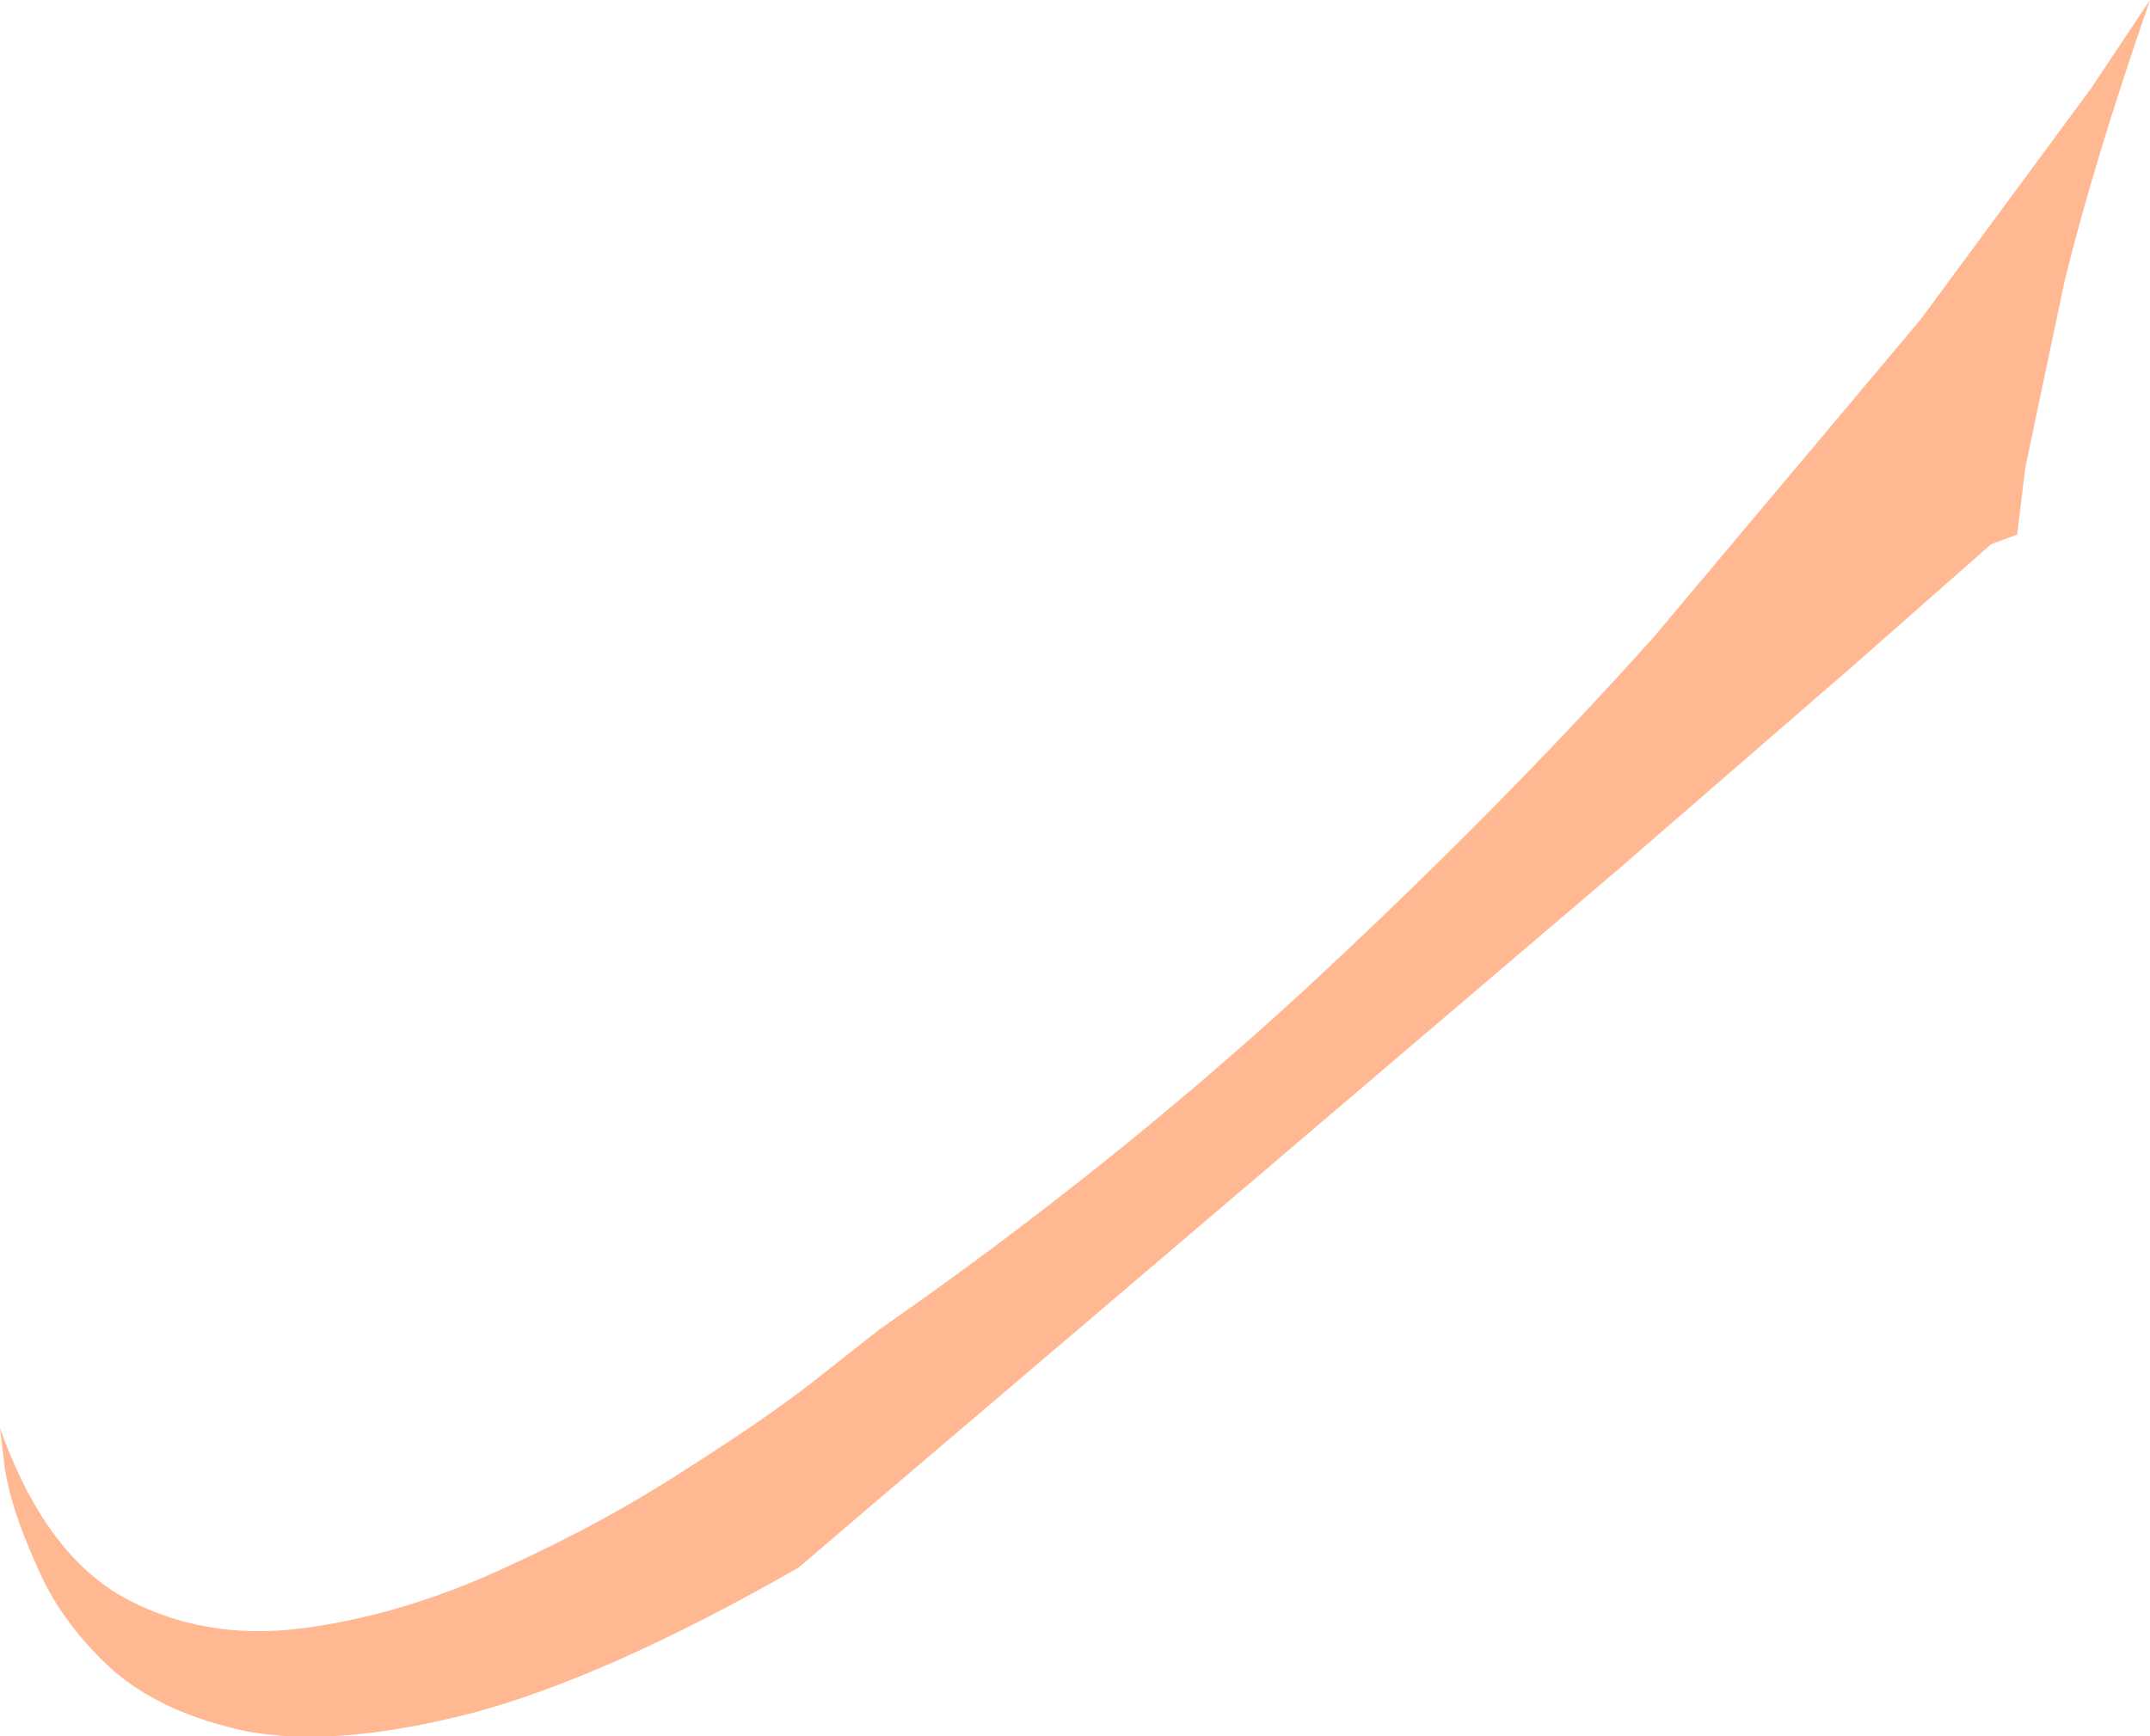 <?xml version="1.0" encoding="UTF-8" standalone="no"?>
<svg xmlns:xlink="http://www.w3.org/1999/xlink" height="52.95px" width="65.55px" xmlns="http://www.w3.org/2000/svg">
  <g transform="matrix(1.0, 0.0, 0.0, 1.0, 0.0, 0.0)">
    <path d="M65.55 0.0 Q63.85 4.9 62.95 8.55 L61.75 14.25 61.5 16.3 60.7 16.6 56.5 20.3 49.35 26.5 40.9 33.7 32.8 40.6 26.75 45.75 24.35 47.8 Q18.5 51.15 14.35 52.25 10.25 53.3 7.55 52.8 4.9 52.25 3.35 50.85 1.8 49.4 1.1 47.7 0.35 46.05 0.15 44.8 L0.0 43.55 Q1.35 47.35 3.75 48.7 6.2 50.05 9.25 49.65 12.25 49.25 15.3 47.85 18.4 46.45 21.0 44.75 23.6 43.1 25.15 41.85 L26.8 40.55 Q33.7 35.75 39.65 30.3 45.6 24.8 50.4 19.45 L58.55 9.75 63.75 2.7 65.55 0.0" fill="#ffb892" fill-rule="evenodd" stroke="none"/>
  </g>
</svg>
